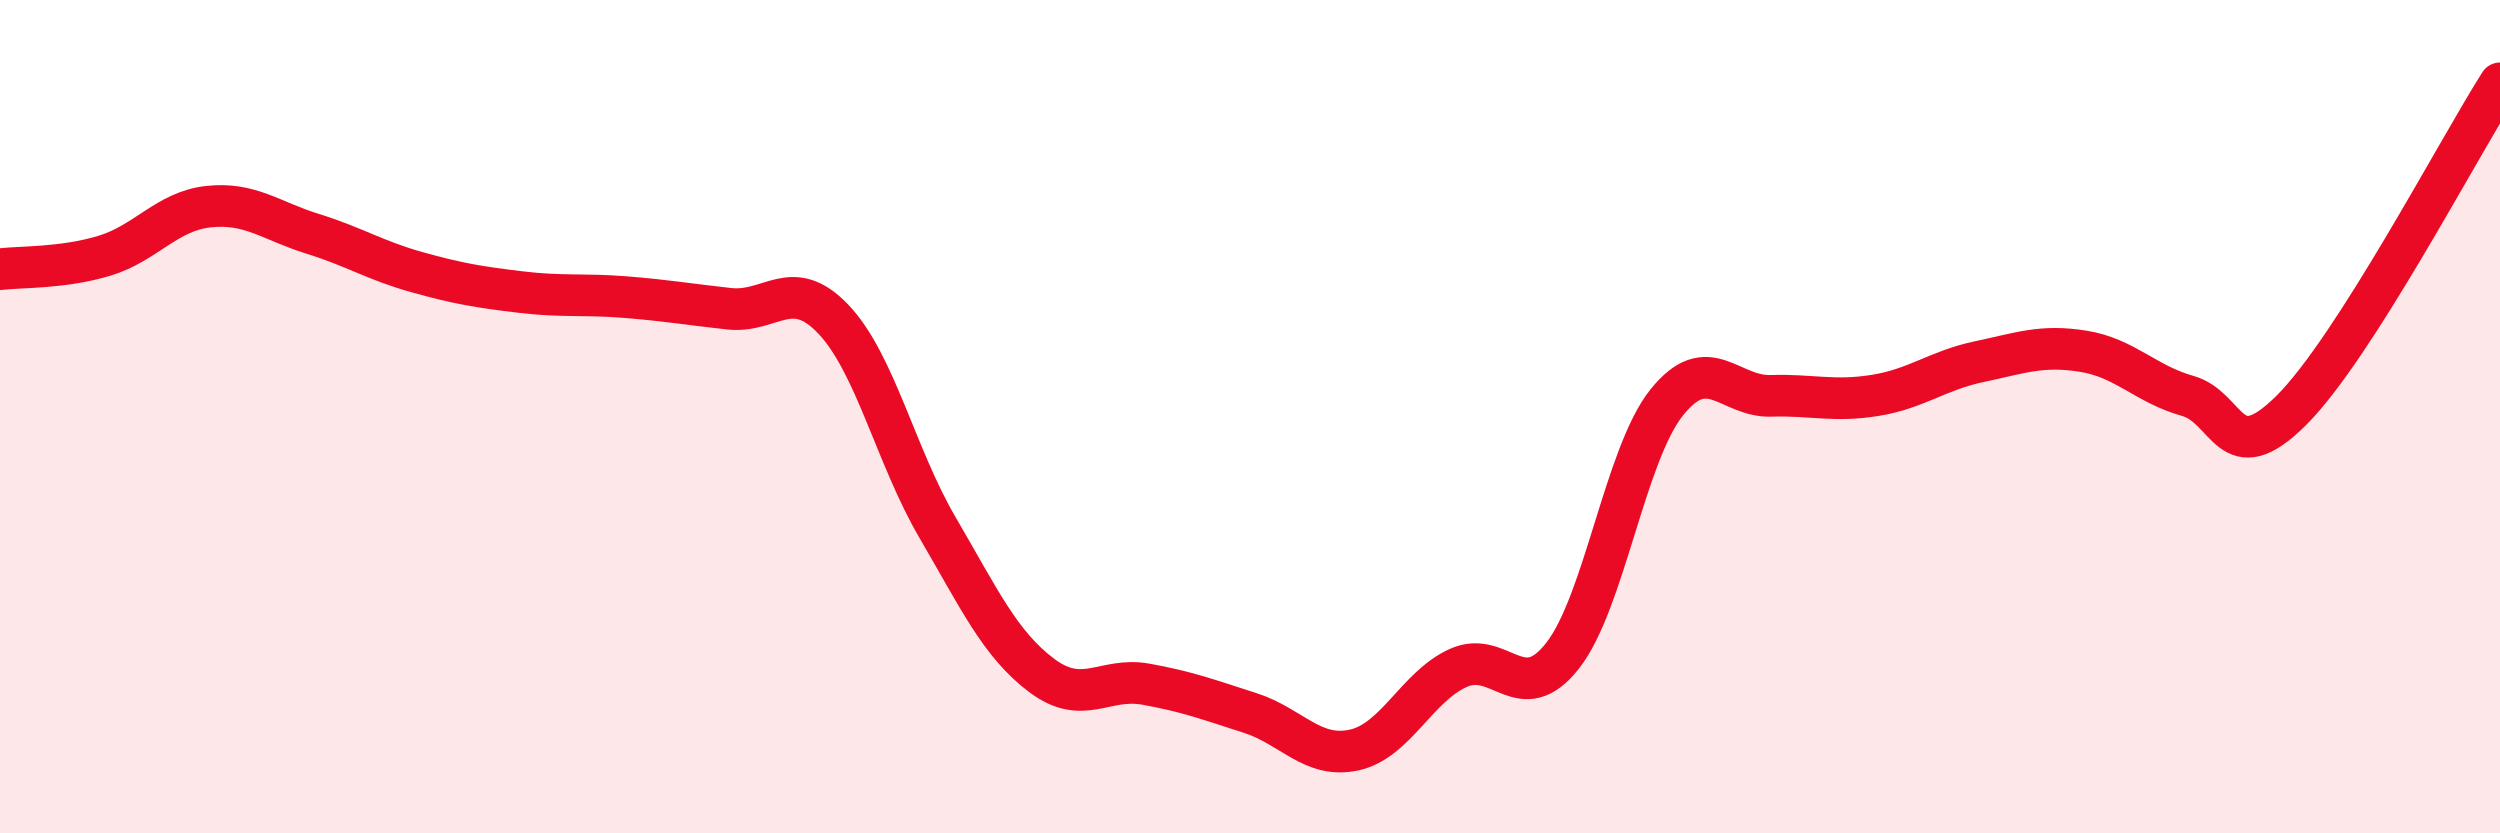 
    <svg width="60" height="20" viewBox="0 0 60 20" xmlns="http://www.w3.org/2000/svg">
      <path
        d="M 0,6.46 C 0.5,6.4 1.5,6.44 2.5,6.14 C 3.5,5.84 4,5.07 5,4.96 C 6,4.85 6.5,5.3 7.5,5.61 C 8.5,5.92 9,6.25 10,6.53 C 11,6.81 11.5,6.89 12.5,7.01 C 13.5,7.13 14,7.05 15,7.13 C 16,7.21 16.5,7.3 17.5,7.41 C 18.5,7.52 19,6.61 20,7.66 C 21,8.71 21.5,10.95 22.5,12.66 C 23.5,14.37 24,15.46 25,16.21 C 26,16.96 26.5,16.24 27.5,16.42 C 28.5,16.6 29,16.79 30,17.11 C 31,17.43 31.5,18.22 32.5,18 C 33.5,17.78 34,16.48 35,16.03 C 36,15.58 36.5,17.01 37.5,15.74 C 38.5,14.47 39,10.91 40,9.66 C 41,8.41 41.5,9.53 42.5,9.5 C 43.5,9.47 44,9.65 45,9.49 C 46,9.33 46.5,8.89 47.5,8.68 C 48.5,8.47 49,8.27 50,8.43 C 51,8.59 51.5,9.22 52.5,9.5 C 53.5,9.78 53.5,11.34 55,9.84 C 56.5,8.34 59,3.57 60,2L60 20L0 20Z"
        fill="#EB0A25"
        opacity="0.1"
        stroke-linecap="round"
        stroke-linejoin="round"
      />
      <path
        d="M 0,6.46 C 0.5,6.4 1.5,6.44 2.5,6.14 C 3.5,5.84 4,5.07 5,4.96 C 6,4.85 6.5,5.3 7.5,5.61 C 8.5,5.92 9,6.25 10,6.53 C 11,6.81 11.5,6.89 12.5,7.01 C 13.5,7.13 14,7.05 15,7.13 C 16,7.21 16.5,7.3 17.5,7.41 C 18.5,7.52 19,6.61 20,7.66 C 21,8.71 21.5,10.95 22.5,12.66 C 23.5,14.37 24,15.46 25,16.21 C 26,16.96 26.5,16.24 27.5,16.42 C 28.5,16.6 29,16.79 30,17.11 C 31,17.43 31.5,18.22 32.5,18 C 33.5,17.78 34,16.48 35,16.03 C 36,15.58 36.5,17.01 37.5,15.74 C 38.5,14.47 39,10.91 40,9.66 C 41,8.41 41.5,9.53 42.5,9.5 C 43.5,9.47 44,9.65 45,9.49 C 46,9.33 46.5,8.89 47.5,8.68 C 48.5,8.47 49,8.27 50,8.43 C 51,8.59 51.5,9.22 52.5,9.5 C 53.5,9.78 53.5,11.34 55,9.84 C 56.5,8.34 59,3.57 60,2"
        stroke="#EB0A25"
        stroke-width="1"
        fill="none"
        stroke-linecap="round"
        stroke-linejoin="round"
      />
    </svg>
  